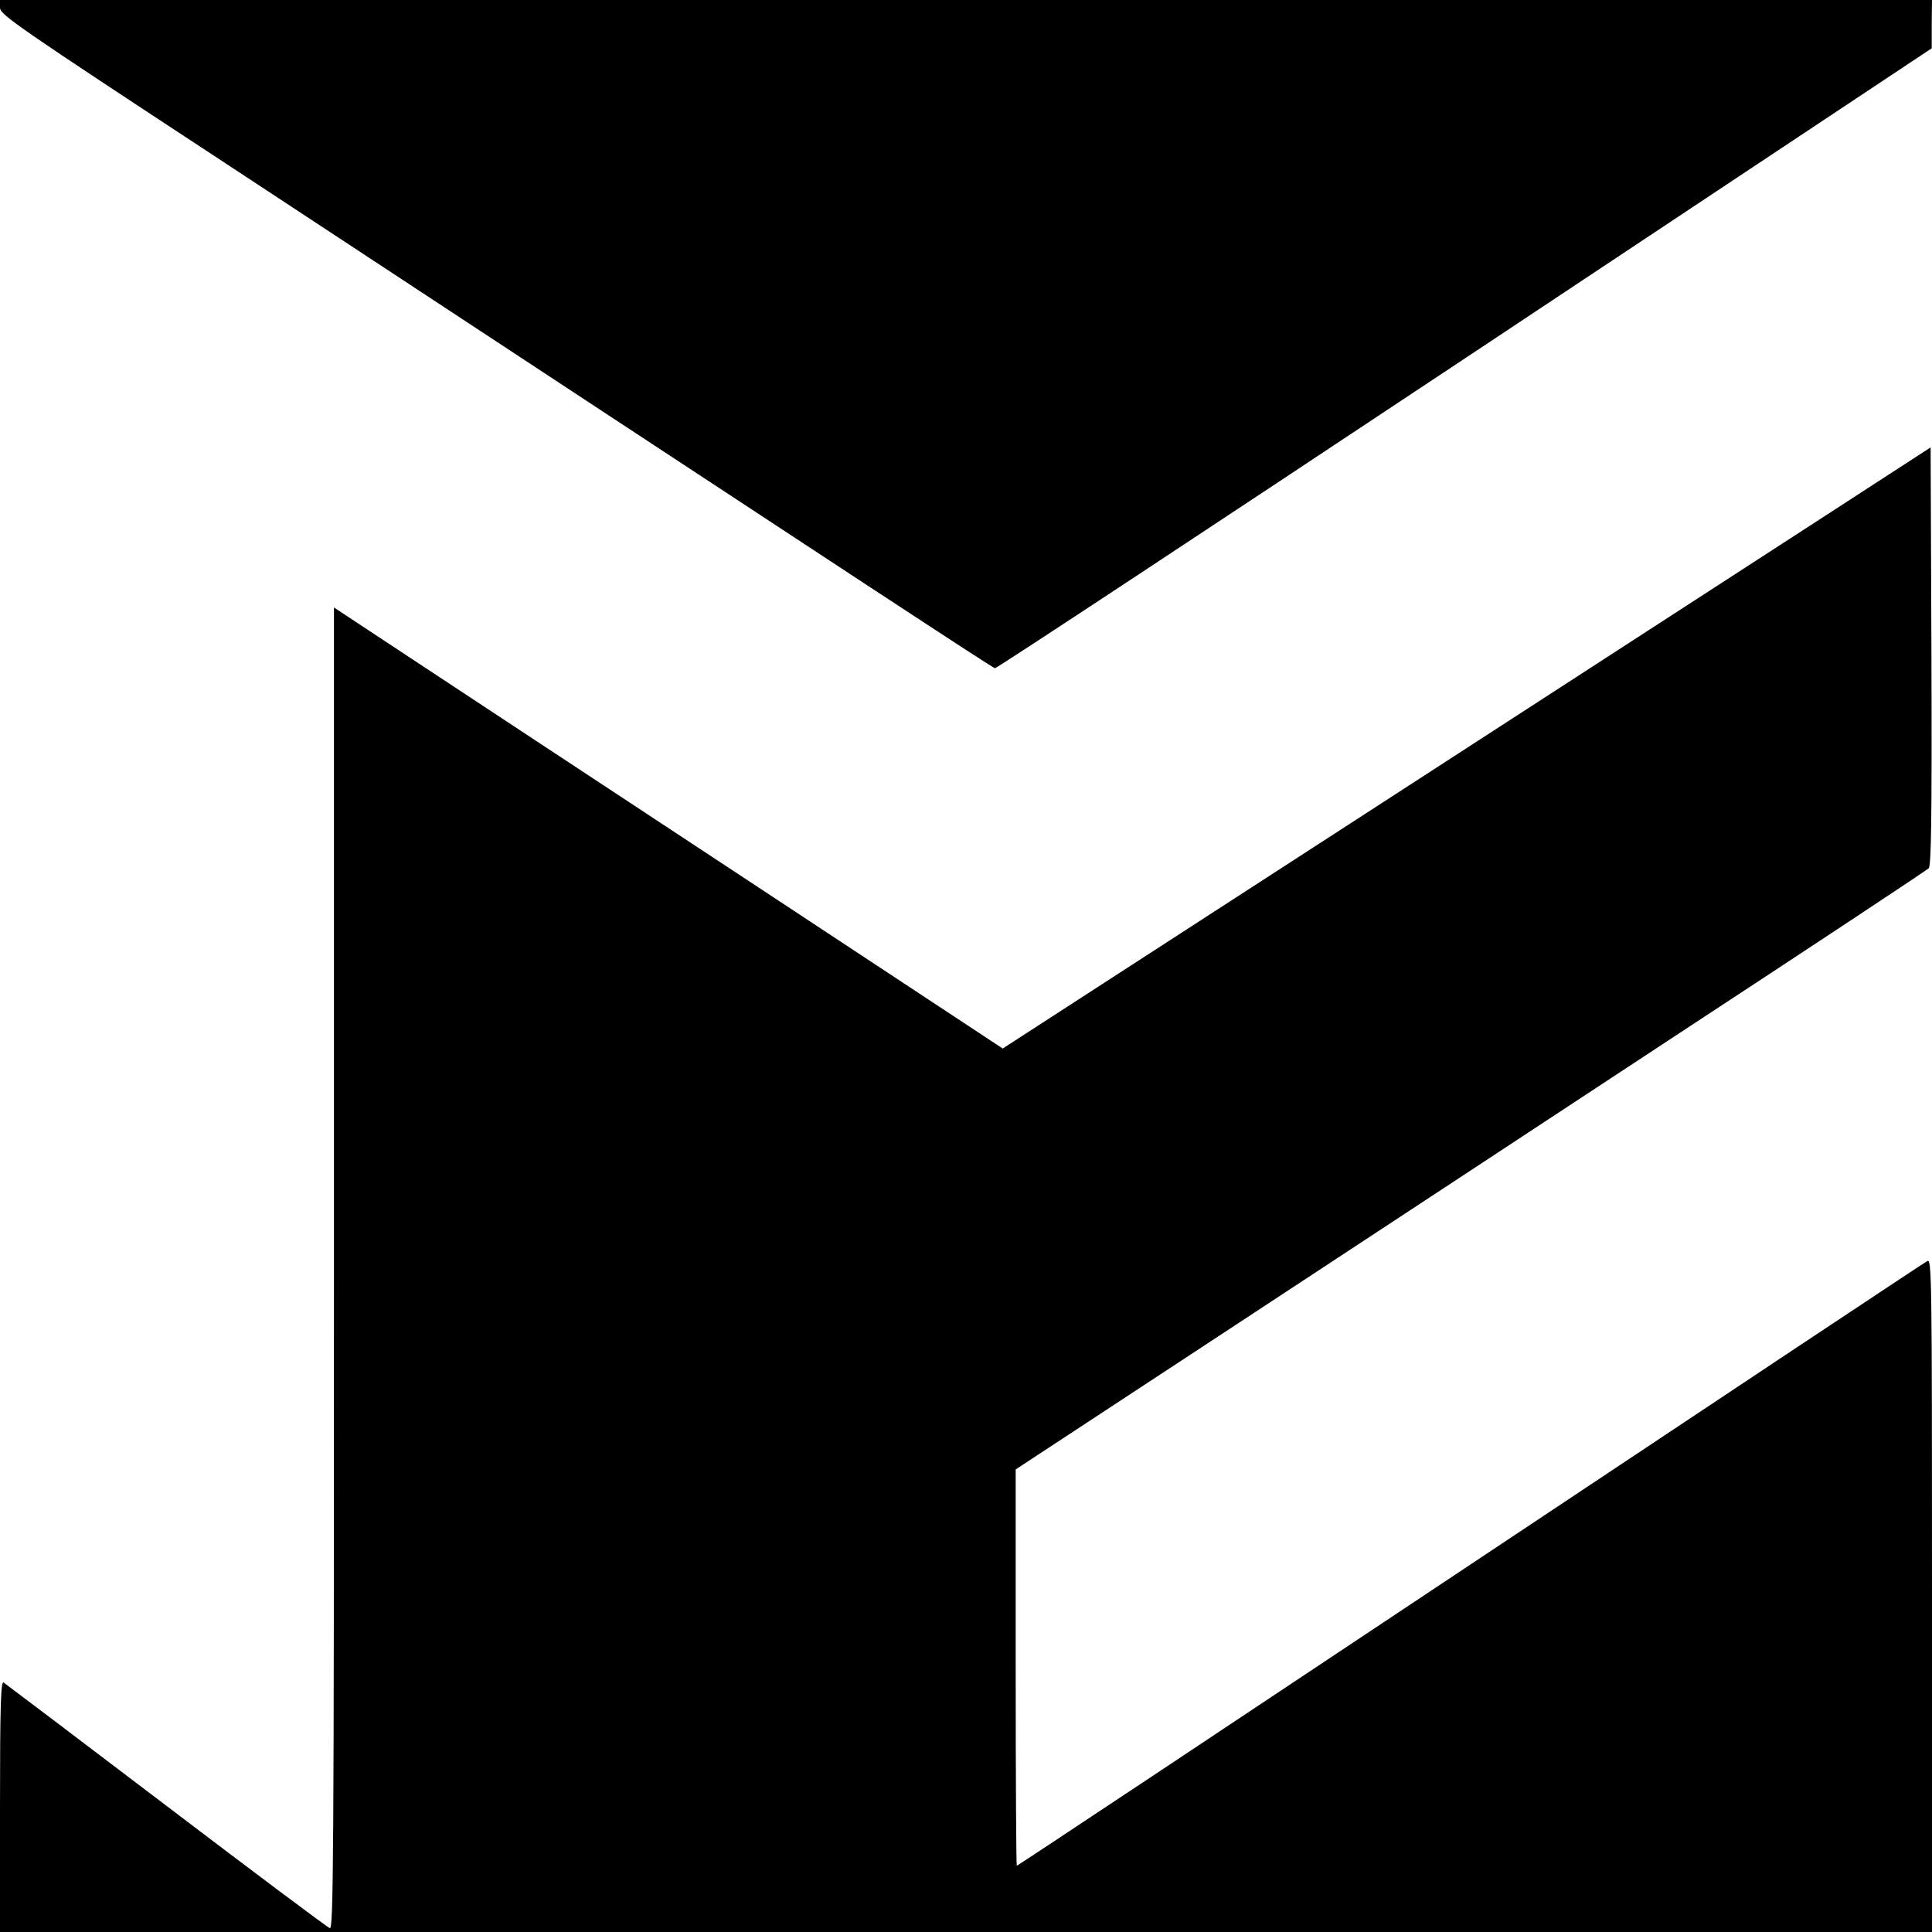 <?xml version="1.0" standalone="no"?>
<!DOCTYPE svg PUBLIC "-//W3C//DTD SVG 20010904//EN"
 "http://www.w3.org/TR/2001/REC-SVG-20010904/DTD/svg10.dtd">
<svg version="1.0" xmlns="http://www.w3.org/2000/svg"
 width="700pt" height="700pt" viewBox="0 0 700 700"
 preserveAspectRatio="xMidYMid meet">
<g transform="translate(0,700) scale(0.1,-0.1)"
fill="#000000" stroke="none">
<path d="M0 6972 c0 -25 62 -68 813 -561 2403 -1581 2783 -1831 2792 -1832 6
-1 771 504 1702 1122 l1692 1124 0 88 1 87 -3500 0 -3500 0 0 -28z"/>
<path d="M6605 5126 c-694 -450 -2868 -1858 -2921 -1892 l-51 -33 -949 626
c-522 344 -1067 703 -1212 799 l-262 173 0 -2395 c0 -2156 -2 -2396 -15 -2390
-9 3 -276 203 -593 444 -317 241 -583 442 -589 446 -10 6 -13 -87 -13 -448 l0
-456 3500 0 3500 0 0 1220 c0 1160 -1 1220 -17 1211 -10 -5 -755 -500 -1656
-1100 -901 -600 -1640 -1091 -1643 -1091 -2 0 -4 323 -4 718 l0 718 778 511
c427 281 1169 768 1647 1083 479 314 876 577 883 584 9 9 12 171 10 768 l-3
757 -390 -253z"/>
</g>
</svg>
